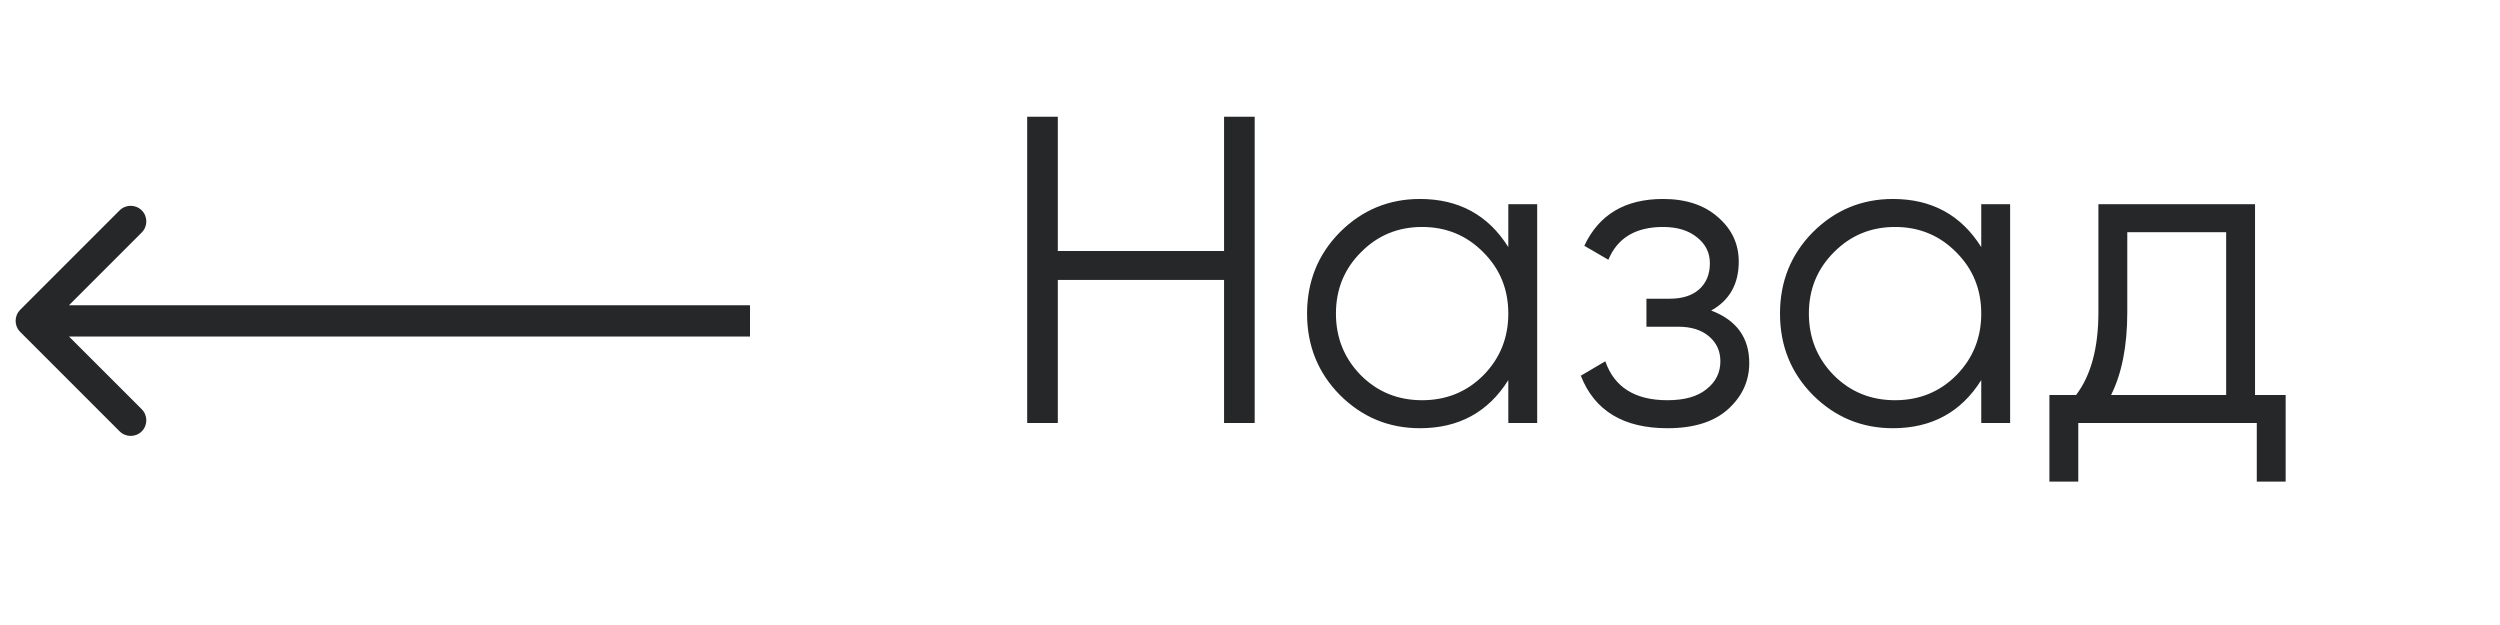 <?xml version="1.0" encoding="UTF-8"?> <svg xmlns="http://www.w3.org/2000/svg" width="80" height="20" viewBox="0 0 80 20" fill="none"><path d="M39.17 3.735H40.15V13.535H39.17V8.957H33.85V13.535H32.87V3.735H33.85V8.033H39.17V3.735ZM48.266 6.535H49.19V13.535H48.266V12.163C47.622 13.19 46.679 13.703 45.438 13.703C44.439 13.703 43.585 13.348 42.876 12.639C42.176 11.93 41.826 11.062 41.826 10.035C41.826 9.008 42.176 8.14 42.876 7.431C43.585 6.722 44.439 6.367 45.438 6.367C46.679 6.367 47.622 6.88 48.266 7.907V6.535ZM43.548 12.009C44.08 12.541 44.733 12.807 45.508 12.807C46.282 12.807 46.936 12.541 47.468 12.009C48 11.468 48.266 10.81 48.266 10.035C48.266 9.26 48 8.607 47.468 8.075C46.936 7.534 46.282 7.263 45.508 7.263C44.733 7.263 44.08 7.534 43.548 8.075C43.016 8.607 42.75 9.26 42.75 10.035C42.75 10.81 43.016 11.468 43.548 12.009ZM54.758 9.937C55.57 10.245 55.976 10.805 55.976 11.617C55.976 12.196 55.747 12.691 55.29 13.101C54.842 13.502 54.198 13.703 53.358 13.703C51.949 13.703 51.025 13.143 50.586 12.023L51.37 11.561C51.659 12.392 52.322 12.807 53.358 12.807C53.899 12.807 54.315 12.691 54.604 12.457C54.903 12.224 55.052 11.925 55.052 11.561C55.052 11.235 54.931 10.969 54.688 10.763C54.445 10.558 54.119 10.455 53.708 10.455H52.686V9.559H53.428C53.829 9.559 54.142 9.461 54.366 9.265C54.599 9.06 54.716 8.78 54.716 8.425C54.716 8.089 54.581 7.814 54.31 7.599C54.039 7.375 53.675 7.263 53.218 7.263C52.341 7.263 51.757 7.613 51.468 8.313L50.698 7.865C51.165 6.866 52.005 6.367 53.218 6.367C53.955 6.367 54.543 6.563 54.982 6.955C55.421 7.338 55.64 7.809 55.64 8.369C55.64 9.088 55.346 9.61 54.758 9.937ZM63.4 6.535H64.324V13.535H63.4V12.163C62.756 13.19 61.814 13.703 60.572 13.703C59.574 13.703 58.72 13.348 58.01 12.639C57.31 11.93 56.96 11.062 56.96 10.035C56.96 9.008 57.31 8.14 58.01 7.431C58.72 6.722 59.574 6.367 60.572 6.367C61.814 6.367 62.756 6.88 63.4 7.907V6.535ZM58.682 12.009C59.214 12.541 59.868 12.807 60.642 12.807C61.417 12.807 62.07 12.541 62.602 12.009C63.134 11.468 63.4 10.81 63.4 10.035C63.4 9.26 63.134 8.607 62.602 8.075C62.07 7.534 61.417 7.263 60.642 7.263C59.868 7.263 59.214 7.534 58.682 8.075C58.15 8.607 57.884 9.26 57.884 10.035C57.884 10.81 58.15 11.468 58.682 12.009ZM72.161 12.639H73.141V15.411H72.217V13.535H66.505V15.411H65.581V12.639H66.435C66.911 12.014 67.149 11.132 67.149 9.993V6.535H72.161V12.639ZM67.555 12.639H71.237V7.431H68.073V9.993C68.073 11.066 67.9 11.948 67.555 12.639Z" fill="#252728"></path><path d="M0.646 10.621C0.451 10.426 0.451 10.109 0.646 9.914L3.828 6.732C4.024 6.537 4.34 6.537 4.536 6.732C4.731 6.927 4.731 7.244 4.536 7.439L1.707 10.268L4.536 13.096C4.731 13.291 4.731 13.608 4.536 13.803C4.34 13.998 4.024 13.998 3.828 13.803L0.646 10.621ZM24 10.768L1 10.768L1 9.768L24 9.768L24 10.768Z" fill="#252728"></path></svg> 